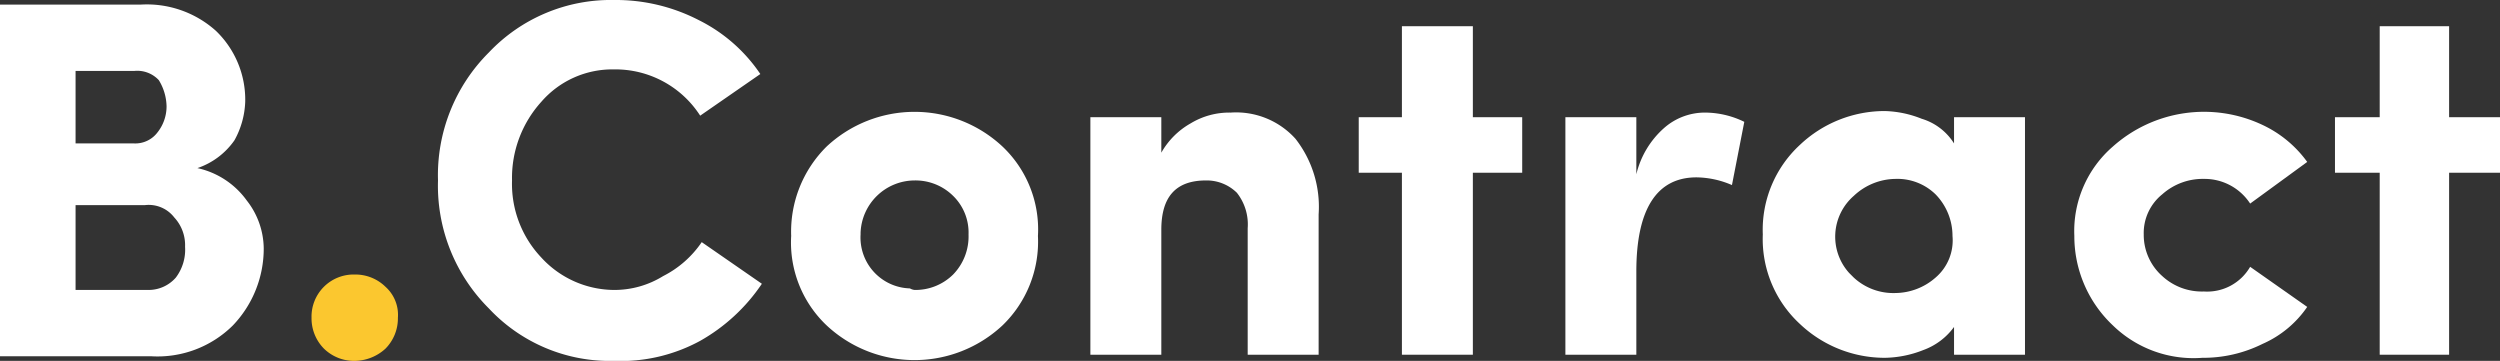 <svg id="Calque_1" data-name="Calque 1" xmlns="http://www.w3.org/2000/svg" viewBox="0 0 162.1 23.4"><rect x="0" y="0" width="162.1" height="23.4" fill="#333333" stroke="none"/><defs><style>.cls-1{fill:#fff;}.cls-2{fill:#fbc72f;}</style></defs><title>logo-b-contract-white</title><path class="cls-1" d="M9.4,13.3H4.9v5.5H9.6a2.34,2.34,0,0,0,1.8-.8,3,3,0,0,0,.6-2,2.64,2.64,0,0,0-.7-1.9,2.09,2.09,0,0,0-1.9-.8m-4.5-4H8.7a1.8,1.8,0,0,0,1.5-.7,2.72,2.72,0,0,0,.6-1.7,3.37,3.37,0,0,0-.5-1.7,1.91,1.91,0,0,0-1.6-.6H4.9Zm11-2.7a5.53,5.53,0,0,1-.7,2.5,4.81,4.81,0,0,1-2.4,1.8A5.35,5.35,0,0,1,16,13a5.1,5.1,0,0,1,1.1,3.1,7.2,7.2,0,0,1-2,5,6.93,6.93,0,0,1-5.3,2H0V.3H9.1A6.7,6.7,0,0,1,14,2a6.19,6.19,0,0,1,1.9,4.6"/><path class="cls-1" d="M45.5,15.7l3.9,2.7a11.83,11.83,0,0,1-4,3.7,10.77,10.77,0,0,1-5.6,1.3A10.73,10.73,0,0,1,31.7,20a11.23,11.23,0,0,1-3.3-8.3,11.23,11.23,0,0,1,3.3-8.3A10.88,10.88,0,0,1,39.8,0a11.72,11.72,0,0,1,5.5,1.3,10.39,10.39,0,0,1,4,3.5L45.4,7.5a6.54,6.54,0,0,0-5.6-3,6.09,6.09,0,0,0-4.7,2.1,7.35,7.35,0,0,0-1.9,5.1,6.94,6.94,0,0,0,1.9,5,6.44,6.44,0,0,0,4.7,2.1,6,6,0,0,0,3.2-.9,6.65,6.65,0,0,0,2.5-2.2"/><path class="cls-1" d="M59.3,18.8a3.47,3.47,0,0,0,2.5-1,3.54,3.54,0,0,0,1-2.6,3.32,3.32,0,0,0-1-2.5,3.47,3.47,0,0,0-2.5-1,3.52,3.52,0,0,0-3.5,3.4v.1A3.3,3.3,0,0,0,59,18.7a.77.77,0,0,0,.3.1M65,21.1a8.35,8.35,0,0,1-11.4,0,7.4,7.4,0,0,1-2.3-5.8,7.76,7.76,0,0,1,2.3-5.8A8.35,8.35,0,0,1,65,9.5a7.4,7.4,0,0,1,2.3,5.8A7.54,7.54,0,0,1,65,21.1"/><path class="cls-1" d="M75.3,14.9V23H70.7V7.6h4.6V9.9A5,5,0,0,1,77.2,8a4.84,4.84,0,0,1,2.6-.7A5.18,5.18,0,0,1,84,9a7.16,7.16,0,0,1,1.5,4.9V23H80.9V14.8a3.31,3.31,0,0,0-.7-2.3,2.79,2.79,0,0,0-2-.8c-2,0-2.9,1.1-2.9,3.2"/><polygon class="cls-1" points="90.9 1.7 90.9 7.6 88.1 7.6 88.1 11.2 90.9 11.2 90.9 23 95.5 23 95.5 11.2 98.7 11.2 98.7 7.6 95.5 7.6 95.5 1.7 90.9 1.7"/><path class="cls-1" d="M106.1,17.6V23h-4.6V7.6h4.6v3.7a5.8,5.8,0,0,1,1.8-3,4,4,0,0,1,2.6-1,5.83,5.83,0,0,1,2.6.6l-.8,4.1a5.93,5.93,0,0,0-2.3-.5c-2.6,0-3.9,2.1-3.9,6.1"/><path class="cls-1" d="M120.2,12.7a3.51,3.51,0,0,0-.3,5l.3.3a3.78,3.78,0,0,0,2.7,1,4,4,0,0,0,2.6-1,3.17,3.17,0,0,0,1.1-2.7,3.86,3.86,0,0,0-1.1-2.7,3.54,3.54,0,0,0-2.6-1,4,4,0,0,0-2.7,1.1M126.7,23V21.2a4.26,4.26,0,0,1-2,1.5,7,7,0,0,1-2.5.5,8,8,0,0,1-5.5-2.2,7.49,7.49,0,0,1-2.4-5.8,7.49,7.49,0,0,1,2.4-5.8,8,8,0,0,1,5.5-2.2,6.87,6.87,0,0,1,2.4.5,3.75,3.75,0,0,1,2.1,1.6V7.6h4.6V23Z"/><path class="cls-1" d="M137,21.1a7.94,7.94,0,0,1-2.5-5.8A7.25,7.25,0,0,1,137,9.5a8.88,8.88,0,0,1,9.7-1.4,7.5,7.5,0,0,1,2.9,2.4l-3.7,2.7a3.53,3.53,0,0,0-3-1.6,3.94,3.94,0,0,0-2.7,1,3.22,3.22,0,0,0-1.2,2.6,3.57,3.57,0,0,0,1.2,2.7,3.78,3.78,0,0,0,2.7,1,3.22,3.22,0,0,0,3-1.6l3.7,2.6a6.84,6.84,0,0,1-2.9,2.4,8.6,8.6,0,0,1-3.9.9,7.5,7.5,0,0,1-5.8-2.1"/><polygon class="cls-1" points="154.3 1.7 154.3 7.6 151.4 7.6 151.4 11.2 154.3 11.2 154.3 23 158.8 23 158.8 11.2 162.1 11.2 162.1 7.6 158.8 7.6 158.8 1.7 154.3 1.7"/><g id="Cercle"><path class="cls-2" d="M21,22.6a2.79,2.79,0,0,1-.8-2A2.73,2.73,0,0,1,23,17.8a2.79,2.79,0,0,1,2,.8,2.44,2.44,0,0,1,.8,2,2.79,2.79,0,0,1-.8,2,3,3,0,0,1-2,.8,2.79,2.79,0,0,1-2-.8"/></g></svg>